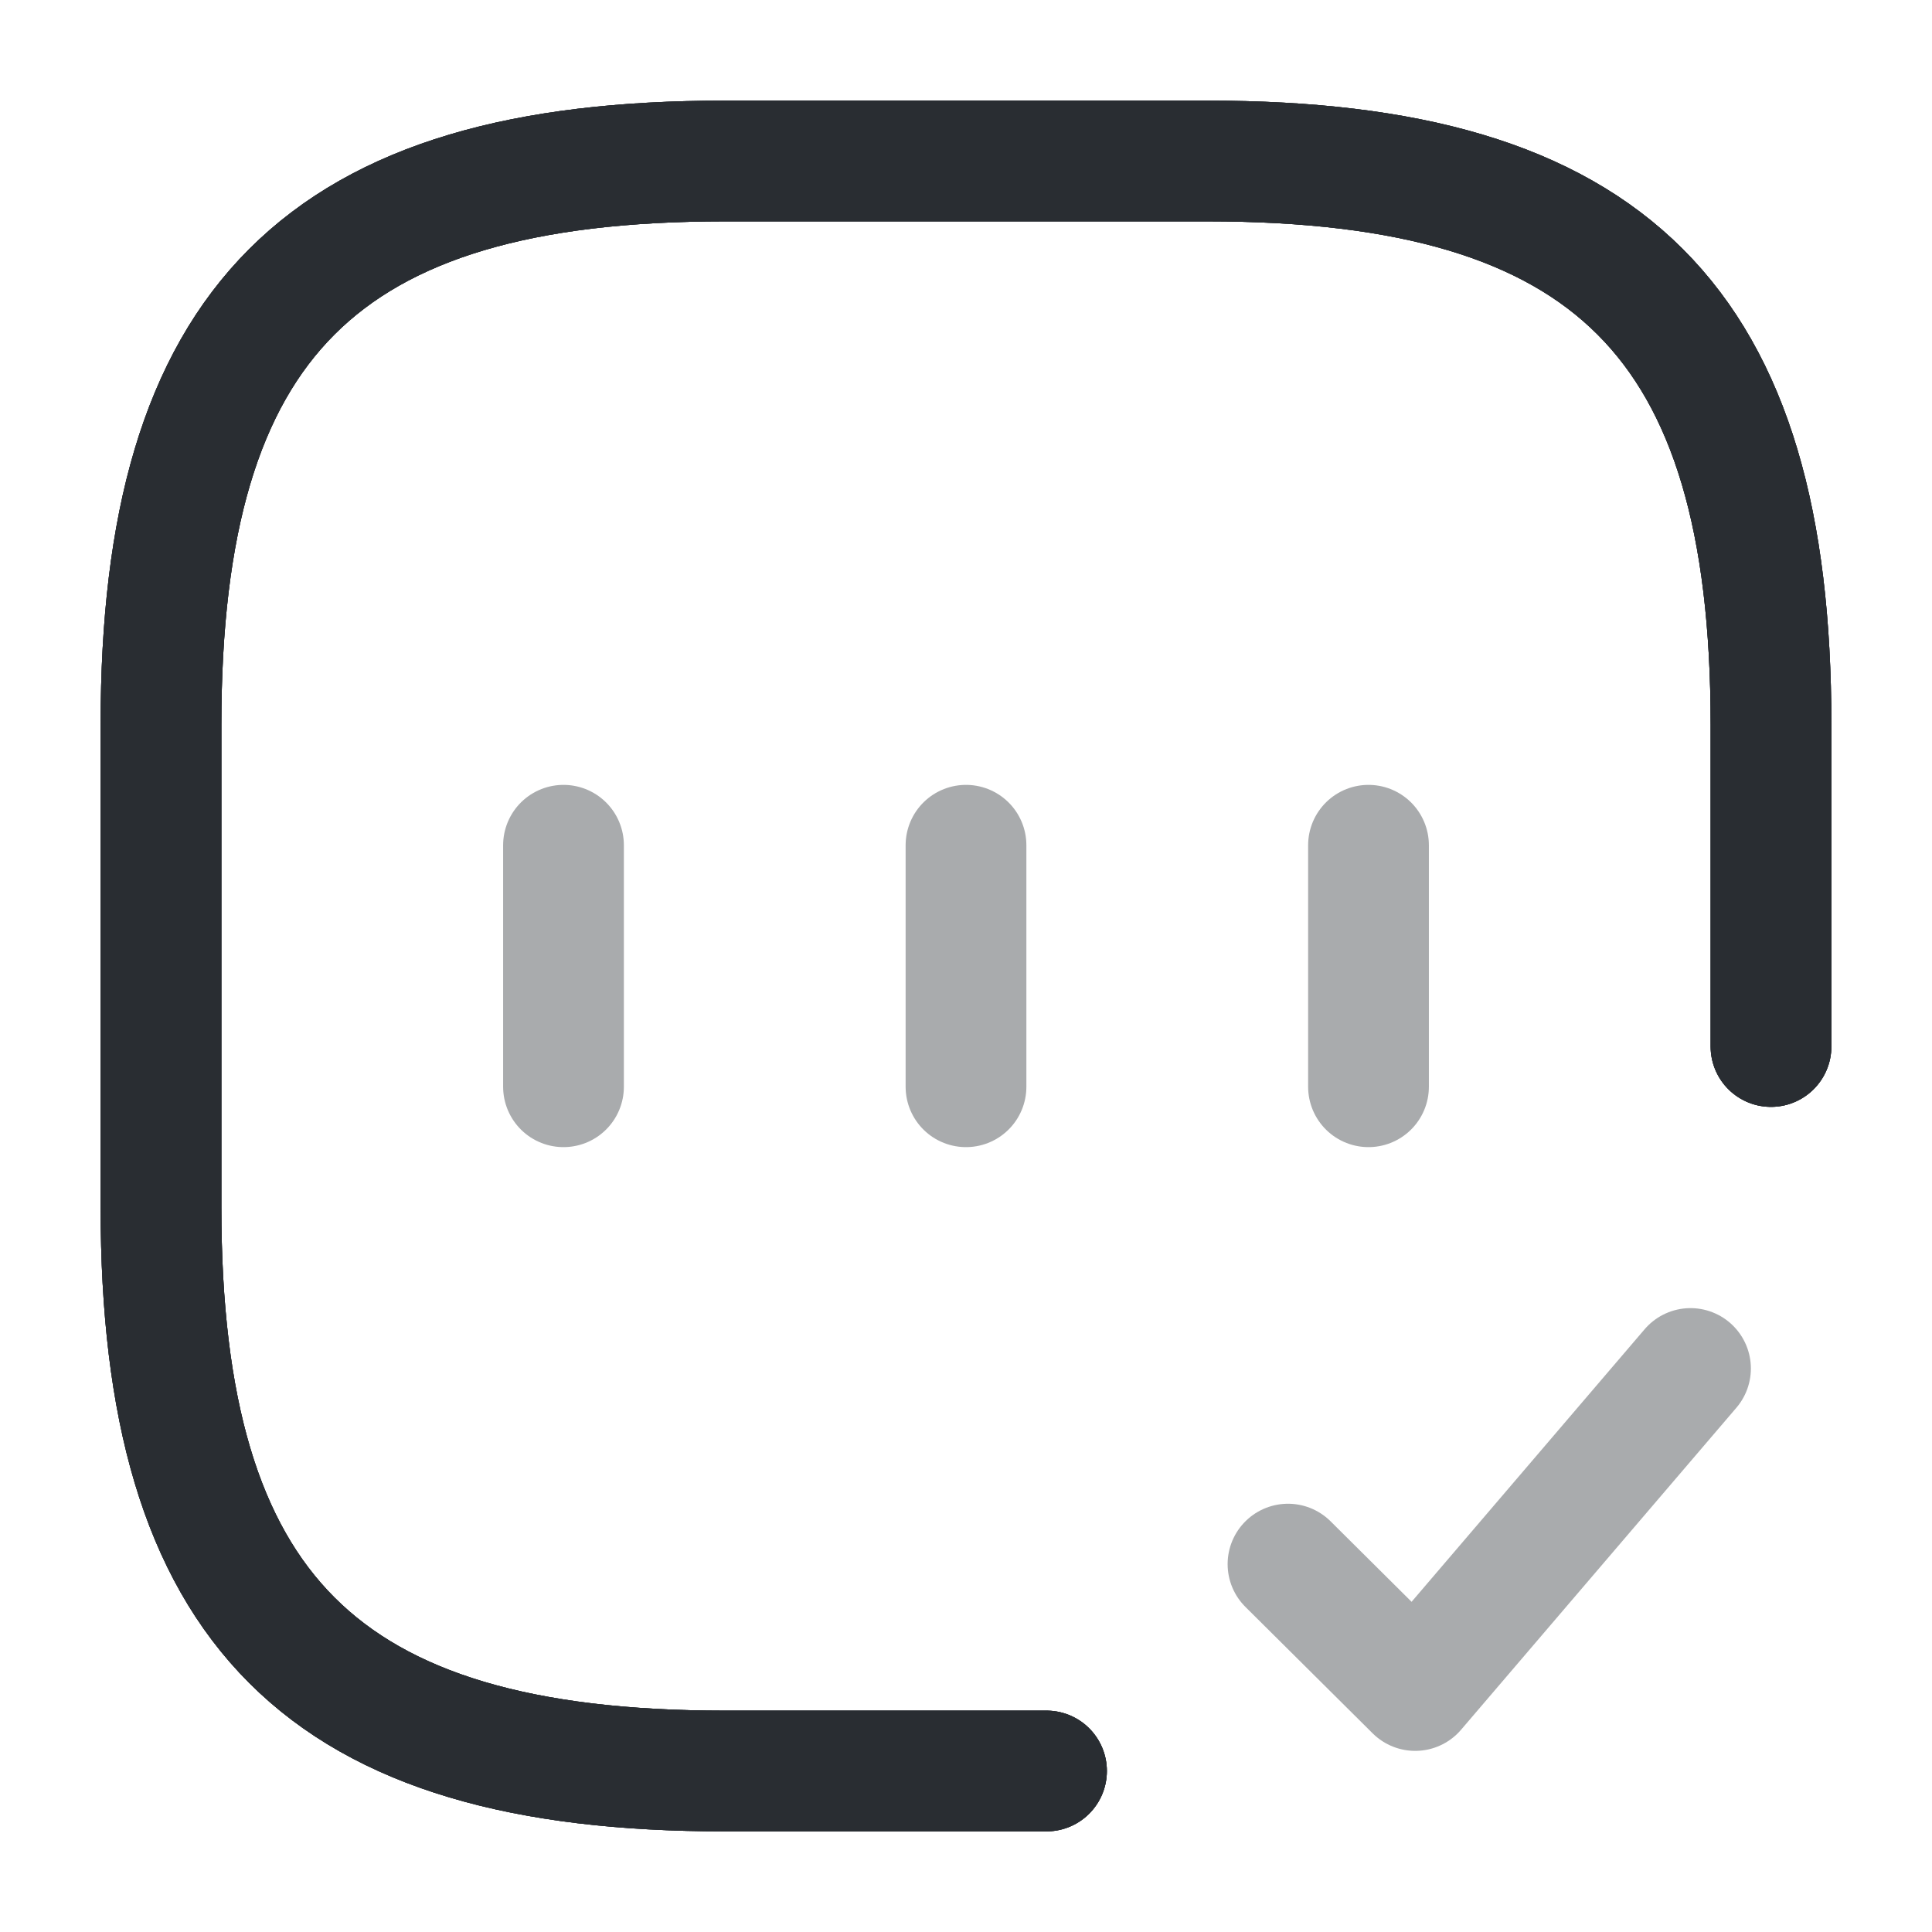 <?xml version="1.0" encoding="utf-8"?>
<svg width="800px" height="800px" viewBox="0 0 24 24" fill="none" xmlns="http://www.w3.org/2000/svg">
<path d="M22 13V9C22 4 20 2 15 2H9C4 2 2 4 2 9V15C2 20 4 22 9 22H13" stroke="#292D32" stroke-width="1.5" stroke-linecap="round" stroke-linejoin="round"/>
<path d="M22 13V9C22 4 20 2 15 2H9C4 2 2 4 2 9V15C2 20 4 22 9 22H13" stroke="#292D32" stroke-width="1.5" stroke-linecap="round" stroke-linejoin="round"/>
<path d="M22 13V9C22 4 20 2 15 2H9C4 2 2 4 2 9V15C2 20 4 22 9 22H13" stroke="#292D32" stroke-width="1.5" stroke-linecap="round" stroke-linejoin="round"/>
<path opacity="0.4" d="M16 19.43L17.58 21L21 17" stroke="#292D32" stroke-width="1.5" stroke-linecap="round" stroke-linejoin="round"/>
<path opacity="0.4" d="M7 10.5V13.5" stroke="#292D32" stroke-width="1.5" stroke-linecap="round" stroke-linejoin="round"/>
<path opacity="0.4" d="M12 10.5V13.5" stroke="#292D32" stroke-width="1.5" stroke-linecap="round" stroke-linejoin="round"/>
<path opacity="0.4" d="M17 10.5V13.5" stroke="#292D32" stroke-width="1.5" stroke-linecap="round" stroke-linejoin="round"/>
</svg>